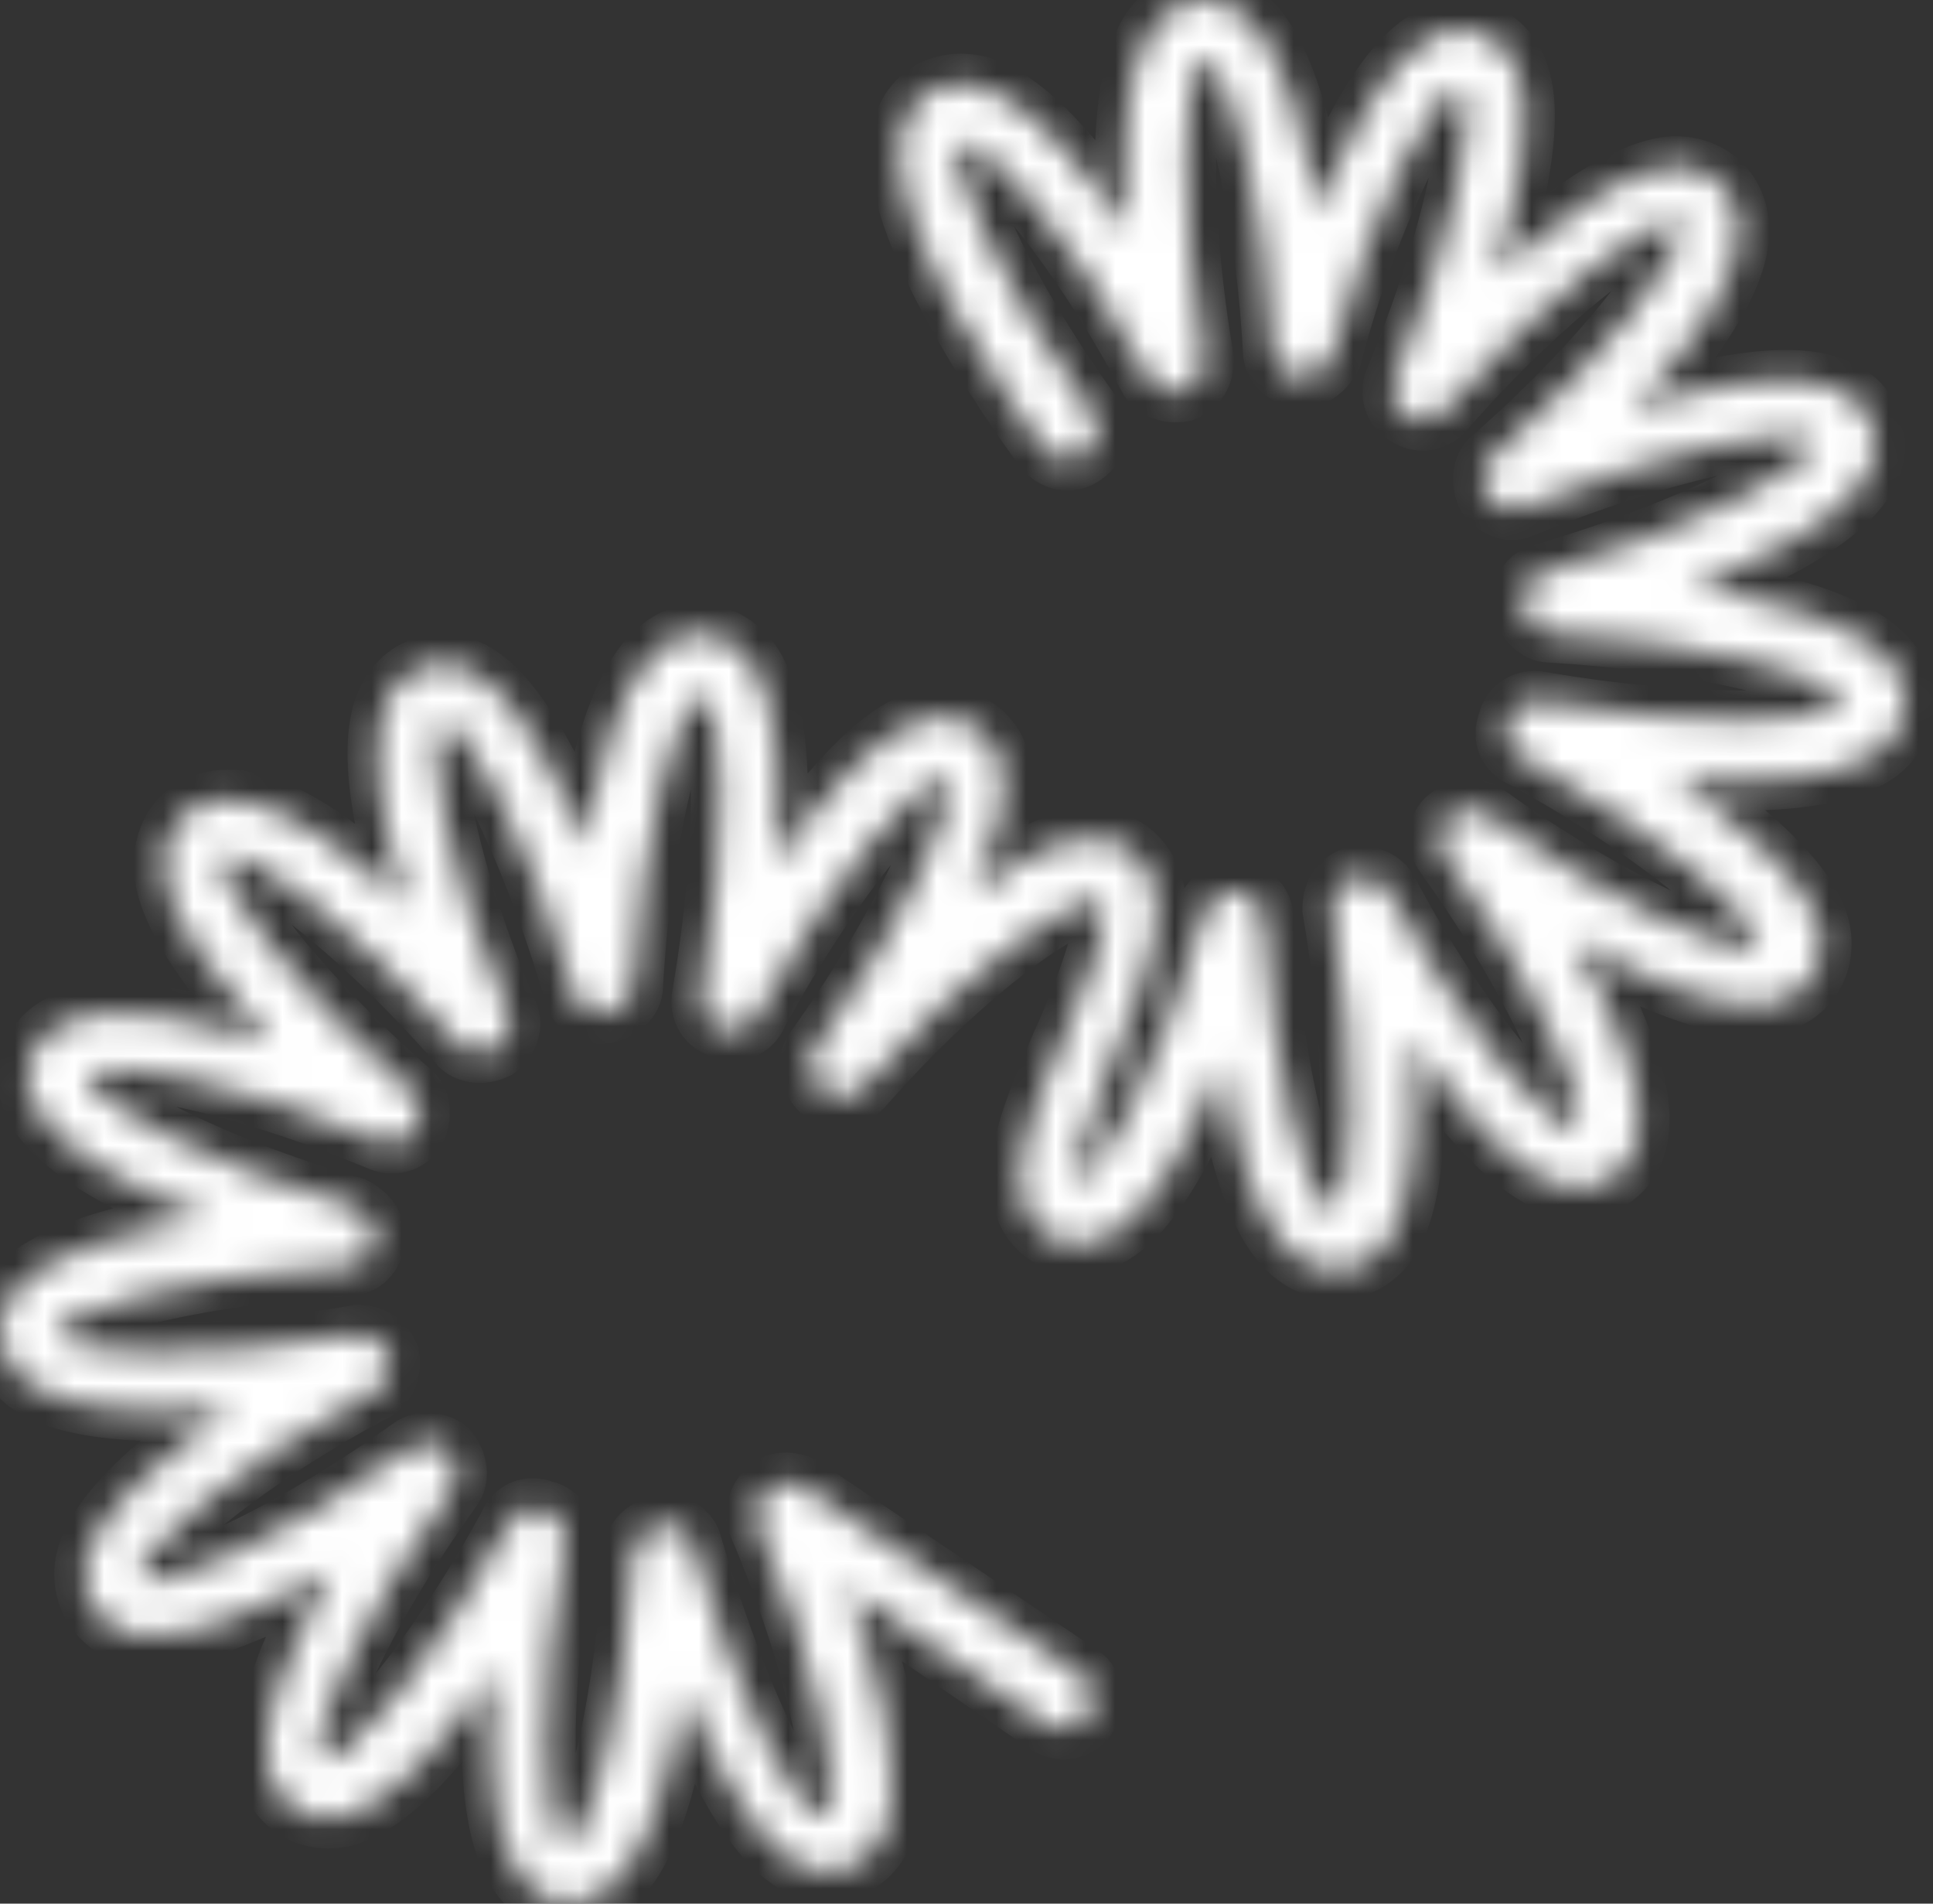 <?xml version="1.0" encoding="UTF-8"?> <svg xmlns="http://www.w3.org/2000/svg" width="65" height="64" viewBox="0 0 65 64" fill="none"><rect x="0" y="0" width="65" height="64" fill="#333333" stroke="none"/><mask id="path-1-inside-1_398_1992" fill="white"><path d="M0.894 46.475C2.194 47.475 5.194 47.575 7.794 47.375C5.594 48.875 3.294 50.775 2.894 52.375C2.594 53.575 3.294 54.775 4.594 54.975C6.194 55.275 8.894 54.075 11.194 52.775C9.894 55.075 8.694 57.775 8.994 59.375C9.194 60.675 10.394 61.375 11.594 61.075C13.194 60.675 15.094 58.375 16.594 56.175C16.394 58.775 16.494 61.775 17.494 63.075C18.294 64.175 19.594 64.275 20.594 63.375C21.894 62.275 22.594 59.375 22.994 56.775C23.994 59.175 25.294 61.875 26.794 62.675C27.994 63.275 29.194 62.775 29.694 61.675C30.494 59.875 29.494 56.075 28.494 53.375L35.194 57.975C35.694 58.275 36.294 58.175 36.594 57.675C36.894 57.175 36.794 56.575 36.294 56.275L26.994 49.975C26.594 49.775 26.094 49.775 25.794 50.075C25.494 50.375 25.294 50.875 25.494 51.275C27.594 56.175 28.394 60.675 27.694 61.075C26.794 61.175 24.794 57.075 23.294 51.975C23.194 51.475 22.694 51.175 22.194 51.275C21.694 51.375 21.294 51.775 21.294 52.175C20.994 57.475 19.894 61.875 18.994 61.975C18.194 61.675 18.094 57.075 18.994 51.875C19.094 51.375 18.794 50.875 18.294 50.775C17.794 50.575 17.294 50.775 17.094 51.275C14.594 55.875 11.594 59.375 10.794 59.175C10.294 58.575 12.094 54.375 15.194 50.075C15.494 49.675 15.394 49.175 15.094 48.775C14.794 48.475 14.194 48.375 13.794 48.675C9.494 51.775 5.294 53.575 4.694 53.075C4.494 52.275 7.894 49.275 12.594 46.775C12.994 46.575 13.194 46.075 13.094 45.575C12.894 45.075 12.494 44.875 11.994 44.875C6.794 45.775 2.194 45.575 1.894 44.875C1.994 44.075 6.394 42.875 11.694 42.575C12.194 42.575 12.594 42.175 12.594 41.675C12.694 41.175 12.294 40.775 11.894 40.575C6.994 39.175 2.894 36.975 2.994 36.175C3.494 35.475 7.994 36.375 12.794 38.375C13.294 38.575 13.794 38.375 13.994 37.975C14.194 37.575 14.194 36.975 13.794 36.675C9.794 33.175 7.094 29.475 7.494 28.775C8.194 28.375 11.894 31.075 15.394 35.075C15.694 35.475 16.294 35.475 16.694 35.275C17.094 34.975 17.294 34.475 17.094 34.075C14.994 29.175 14.194 24.675 14.894 24.275C15.694 24.275 17.794 28.275 19.294 33.375C19.394 33.875 19.894 34.175 20.394 34.075C20.894 33.975 21.294 33.575 21.294 33.175C21.594 27.875 22.794 23.475 23.594 23.375C24.394 23.675 24.494 28.275 23.594 33.475C23.494 33.975 23.794 34.475 24.294 34.575C24.794 34.775 25.294 34.575 25.494 34.075C27.994 29.475 30.994 25.975 31.794 26.175C32.294 26.775 30.494 30.975 27.394 35.275C27.094 35.675 27.194 36.275 27.594 36.675C27.994 36.975 28.594 36.975 28.994 36.575C32.494 32.575 36.294 29.875 36.994 30.375C37.494 30.775 36.294 33.775 35.694 35.075C34.694 37.375 33.894 39.375 34.494 40.675C34.894 41.675 36.094 42.175 37.294 41.575C38.794 40.775 40.094 38.175 41.094 35.675C41.494 38.275 42.194 41.175 43.494 42.175C44.494 42.975 45.794 42.875 46.594 41.875C47.594 40.575 47.694 37.575 47.494 34.975C48.994 37.175 50.894 39.475 52.494 39.875C53.794 40.175 54.894 39.475 55.094 38.175C55.394 36.575 54.194 33.875 52.894 31.575C55.194 32.875 57.894 34.075 59.494 33.775C60.794 33.575 61.494 32.375 61.194 31.175C60.794 29.575 58.494 27.675 56.294 26.175C58.894 26.375 61.894 26.275 63.194 25.275C64.194 24.475 64.394 23.175 63.494 22.175C62.394 20.875 59.494 20.175 56.894 19.775C59.294 18.775 61.994 17.475 62.794 15.975C63.394 14.875 62.994 13.575 61.794 13.075C60.294 12.375 57.394 12.975 54.894 13.775C56.694 11.875 58.494 9.475 58.494 7.775C58.494 6.475 57.594 5.575 56.294 5.575C54.594 5.675 52.294 7.475 50.294 9.175C50.994 6.675 51.694 3.775 50.994 2.275C50.494 1.075 49.194 0.675 48.094 1.275C46.594 2.075 45.294 4.675 44.294 7.175C43.894 4.575 43.194 1.675 41.894 0.575C40.894 -0.325 39.594 -0.125 38.794 0.875C37.794 2.175 37.694 5.175 37.894 7.775C36.394 5.575 34.494 3.275 32.894 2.875C31.594 2.575 30.494 3.275 30.294 4.575C29.694 7.475 34.194 13.875 35.094 15.075C35.394 15.475 35.994 15.675 36.494 15.275C36.894 14.975 37.094 14.375 36.694 13.875C33.594 9.575 31.794 5.375 32.294 4.775C33.094 4.575 36.094 7.975 38.594 12.675C38.794 13.075 39.294 13.275 39.794 13.175C40.294 12.975 40.494 12.575 40.494 12.075C39.594 6.875 39.794 2.275 40.494 1.975C41.294 2.075 42.494 6.475 42.794 11.775C42.794 12.275 43.194 12.675 43.694 12.675C44.194 12.775 44.594 12.375 44.794 11.975C46.094 6.975 48.294 2.875 49.094 2.975C49.794 3.475 48.894 7.975 46.894 12.775C46.694 13.275 46.894 13.775 47.294 13.975C47.694 14.275 48.294 14.175 48.594 13.775C52.094 9.775 55.794 7.075 56.494 7.475C56.894 8.175 54.194 11.875 50.194 15.375C49.794 15.675 49.794 16.275 49.994 16.675C50.294 17.075 50.794 17.275 51.194 17.075C56.094 15.075 60.594 14.175 60.994 14.875C60.994 15.675 56.994 17.775 51.894 19.275C51.394 19.375 51.094 19.875 51.194 20.375C51.294 20.875 51.694 21.275 52.094 21.275C57.394 21.575 61.794 22.775 61.894 23.575C61.594 24.375 56.994 24.475 51.794 23.575C51.294 23.475 50.794 23.775 50.694 24.275C50.494 24.775 50.694 25.275 51.194 25.475C55.794 27.975 59.294 30.975 59.094 31.775C58.494 32.275 54.294 30.475 49.994 27.375C49.594 27.075 49.094 27.175 48.694 27.475C48.294 27.775 48.294 28.375 48.594 28.775C51.694 33.075 53.494 37.275 52.994 37.875C52.194 38.075 49.194 34.675 46.694 29.975C46.494 29.575 45.994 29.375 45.494 29.475C44.994 29.675 44.794 30.075 44.794 30.575C45.694 35.775 45.494 40.375 44.794 40.675C43.994 40.575 42.794 36.175 42.494 30.875C42.494 30.375 42.094 29.975 41.594 29.975C41.094 29.875 40.694 30.275 40.494 30.675C39.094 35.775 36.894 39.775 36.194 39.775C35.994 39.275 36.894 37.075 37.394 35.675C38.594 32.775 39.694 30.075 38.094 28.675C36.794 27.575 34.694 28.475 32.694 30.075C33.394 28.475 33.894 26.975 33.694 25.875C33.494 24.575 32.294 23.875 31.094 24.175C29.494 24.575 27.594 26.875 26.094 29.075C26.294 26.475 26.194 23.475 25.194 22.175C24.394 21.175 23.094 20.975 22.094 21.875C20.794 22.975 20.094 25.875 19.694 28.475C18.694 26.075 17.394 23.375 15.894 22.575C14.694 21.975 13.494 22.475 12.994 23.575C12.294 25.075 12.894 27.975 13.694 30.475C11.794 28.675 9.394 26.875 7.694 26.875C6.394 26.875 5.494 27.775 5.494 29.075C5.494 30.775 7.394 33.075 9.094 35.075C6.594 34.275 3.694 33.675 2.194 34.375C0.994 34.875 0.594 36.175 1.194 37.275C1.994 38.675 4.594 40.075 7.094 40.975C4.494 41.375 1.594 42.075 0.494 43.375C-0.306 44.375 -0.106 45.675 0.894 46.475Z"></path></mask><path d="M0.894 46.475C2.194 47.475 5.194 47.575 7.794 47.375C5.594 48.875 3.294 50.775 2.894 52.375C2.594 53.575 3.294 54.775 4.594 54.975C6.194 55.275 8.894 54.075 11.194 52.775C9.894 55.075 8.694 57.775 8.994 59.375C9.194 60.675 10.394 61.375 11.594 61.075C13.194 60.675 15.094 58.375 16.594 56.175C16.394 58.775 16.494 61.775 17.494 63.075C18.294 64.175 19.594 64.275 20.594 63.375C21.894 62.275 22.594 59.375 22.994 56.775C23.994 59.175 25.294 61.875 26.794 62.675C27.994 63.275 29.194 62.775 29.694 61.675C30.494 59.875 29.494 56.075 28.494 53.375L35.194 57.975C35.694 58.275 36.294 58.175 36.594 57.675C36.894 57.175 36.794 56.575 36.294 56.275L26.994 49.975C26.594 49.775 26.094 49.775 25.794 50.075C25.494 50.375 25.294 50.875 25.494 51.275C27.594 56.175 28.394 60.675 27.694 61.075C26.794 61.175 24.794 57.075 23.294 51.975C23.194 51.475 22.694 51.175 22.194 51.275C21.694 51.375 21.294 51.775 21.294 52.175C20.994 57.475 19.894 61.875 18.994 61.975C18.194 61.675 18.094 57.075 18.994 51.875C19.094 51.375 18.794 50.875 18.294 50.775C17.794 50.575 17.294 50.775 17.094 51.275C14.594 55.875 11.594 59.375 10.794 59.175C10.294 58.575 12.094 54.375 15.194 50.075C15.494 49.675 15.394 49.175 15.094 48.775C14.794 48.475 14.194 48.375 13.794 48.675C9.494 51.775 5.294 53.575 4.694 53.075C4.494 52.275 7.894 49.275 12.594 46.775C12.994 46.575 13.194 46.075 13.094 45.575C12.894 45.075 12.494 44.875 11.994 44.875C6.794 45.775 2.194 45.575 1.894 44.875C1.994 44.075 6.394 42.875 11.694 42.575C12.194 42.575 12.594 42.175 12.594 41.675C12.694 41.175 12.294 40.775 11.894 40.575C6.994 39.175 2.894 36.975 2.994 36.175C3.494 35.475 7.994 36.375 12.794 38.375C13.294 38.575 13.794 38.375 13.994 37.975C14.194 37.575 14.194 36.975 13.794 36.675C9.794 33.175 7.094 29.475 7.494 28.775C8.194 28.375 11.894 31.075 15.394 35.075C15.694 35.475 16.294 35.475 16.694 35.275C17.094 34.975 17.294 34.475 17.094 34.075C14.994 29.175 14.194 24.675 14.894 24.275C15.694 24.275 17.794 28.275 19.294 33.375C19.394 33.875 19.894 34.175 20.394 34.075C20.894 33.975 21.294 33.575 21.294 33.175C21.594 27.875 22.794 23.475 23.594 23.375C24.394 23.675 24.494 28.275 23.594 33.475C23.494 33.975 23.794 34.475 24.294 34.575C24.794 34.775 25.294 34.575 25.494 34.075C27.994 29.475 30.994 25.975 31.794 26.175C32.294 26.775 30.494 30.975 27.394 35.275C27.094 35.675 27.194 36.275 27.594 36.675C27.994 36.975 28.594 36.975 28.994 36.575C32.494 32.575 36.294 29.875 36.994 30.375C37.494 30.775 36.294 33.775 35.694 35.075C34.694 37.375 33.894 39.375 34.494 40.675C34.894 41.675 36.094 42.175 37.294 41.575C38.794 40.775 40.094 38.175 41.094 35.675C41.494 38.275 42.194 41.175 43.494 42.175C44.494 42.975 45.794 42.875 46.594 41.875C47.594 40.575 47.694 37.575 47.494 34.975C48.994 37.175 50.894 39.475 52.494 39.875C53.794 40.175 54.894 39.475 55.094 38.175C55.394 36.575 54.194 33.875 52.894 31.575C55.194 32.875 57.894 34.075 59.494 33.775C60.794 33.575 61.494 32.375 61.194 31.175C60.794 29.575 58.494 27.675 56.294 26.175C58.894 26.375 61.894 26.275 63.194 25.275C64.194 24.475 64.394 23.175 63.494 22.175C62.394 20.875 59.494 20.175 56.894 19.775C59.294 18.775 61.994 17.475 62.794 15.975C63.394 14.875 62.994 13.575 61.794 13.075C60.294 12.375 57.394 12.975 54.894 13.775C56.694 11.875 58.494 9.475 58.494 7.775C58.494 6.475 57.594 5.575 56.294 5.575C54.594 5.675 52.294 7.475 50.294 9.175C50.994 6.675 51.694 3.775 50.994 2.275C50.494 1.075 49.194 0.675 48.094 1.275C46.594 2.075 45.294 4.675 44.294 7.175C43.894 4.575 43.194 1.675 41.894 0.575C40.894 -0.325 39.594 -0.125 38.794 0.875C37.794 2.175 37.694 5.175 37.894 7.775C36.394 5.575 34.494 3.275 32.894 2.875C31.594 2.575 30.494 3.275 30.294 4.575C29.694 7.475 34.194 13.875 35.094 15.075C35.394 15.475 35.994 15.675 36.494 15.275C36.894 14.975 37.094 14.375 36.694 13.875C33.594 9.575 31.794 5.375 32.294 4.775C33.094 4.575 36.094 7.975 38.594 12.675C38.794 13.075 39.294 13.275 39.794 13.175C40.294 12.975 40.494 12.575 40.494 12.075C39.594 6.875 39.794 2.275 40.494 1.975C41.294 2.075 42.494 6.475 42.794 11.775C42.794 12.275 43.194 12.675 43.694 12.675C44.194 12.775 44.594 12.375 44.794 11.975C46.094 6.975 48.294 2.875 49.094 2.975C49.794 3.475 48.894 7.975 46.894 12.775C46.694 13.275 46.894 13.775 47.294 13.975C47.694 14.275 48.294 14.175 48.594 13.775C52.094 9.775 55.794 7.075 56.494 7.475C56.894 8.175 54.194 11.875 50.194 15.375C49.794 15.675 49.794 16.275 49.994 16.675C50.294 17.075 50.794 17.275 51.194 17.075C56.094 15.075 60.594 14.175 60.994 14.875C60.994 15.675 56.994 17.775 51.894 19.275C51.394 19.375 51.094 19.875 51.194 20.375C51.294 20.875 51.694 21.275 52.094 21.275C57.394 21.575 61.794 22.775 61.894 23.575C61.594 24.375 56.994 24.475 51.794 23.575C51.294 23.475 50.794 23.775 50.694 24.275C50.494 24.775 50.694 25.275 51.194 25.475C55.794 27.975 59.294 30.975 59.094 31.775C58.494 32.275 54.294 30.475 49.994 27.375C49.594 27.075 49.094 27.175 48.694 27.475C48.294 27.775 48.294 28.375 48.594 28.775C51.694 33.075 53.494 37.275 52.994 37.875C52.194 38.075 49.194 34.675 46.694 29.975C46.494 29.575 45.994 29.375 45.494 29.475C44.994 29.675 44.794 30.075 44.794 30.575C45.694 35.775 45.494 40.375 44.794 40.675C43.994 40.575 42.794 36.175 42.494 30.875C42.494 30.375 42.094 29.975 41.594 29.975C41.094 29.875 40.694 30.275 40.494 30.675C39.094 35.775 36.894 39.775 36.194 39.775C35.994 39.275 36.894 37.075 37.394 35.675C38.594 32.775 39.694 30.075 38.094 28.675C36.794 27.575 34.694 28.475 32.694 30.075C33.394 28.475 33.894 26.975 33.694 25.875C33.494 24.575 32.294 23.875 31.094 24.175C29.494 24.575 27.594 26.875 26.094 29.075C26.294 26.475 26.194 23.475 25.194 22.175C24.394 21.175 23.094 20.975 22.094 21.875C20.794 22.975 20.094 25.875 19.694 28.475C18.694 26.075 17.394 23.375 15.894 22.575C14.694 21.975 13.494 22.475 12.994 23.575C12.294 25.075 12.894 27.975 13.694 30.475C11.794 28.675 9.394 26.875 7.694 26.875C6.394 26.875 5.494 27.775 5.494 29.075C5.494 30.775 7.394 33.075 9.094 35.075C6.594 34.275 3.694 33.675 2.194 34.375C0.994 34.875 0.594 36.175 1.194 37.275C1.994 38.675 4.594 40.075 7.094 40.975C4.494 41.375 1.594 42.075 0.494 43.375C-0.306 44.375 -0.106 45.675 0.894 46.475Z" fill="white" stroke="white" stroke-width="2" mask="url(#path-1-inside-1_398_1992)"></path></svg> 